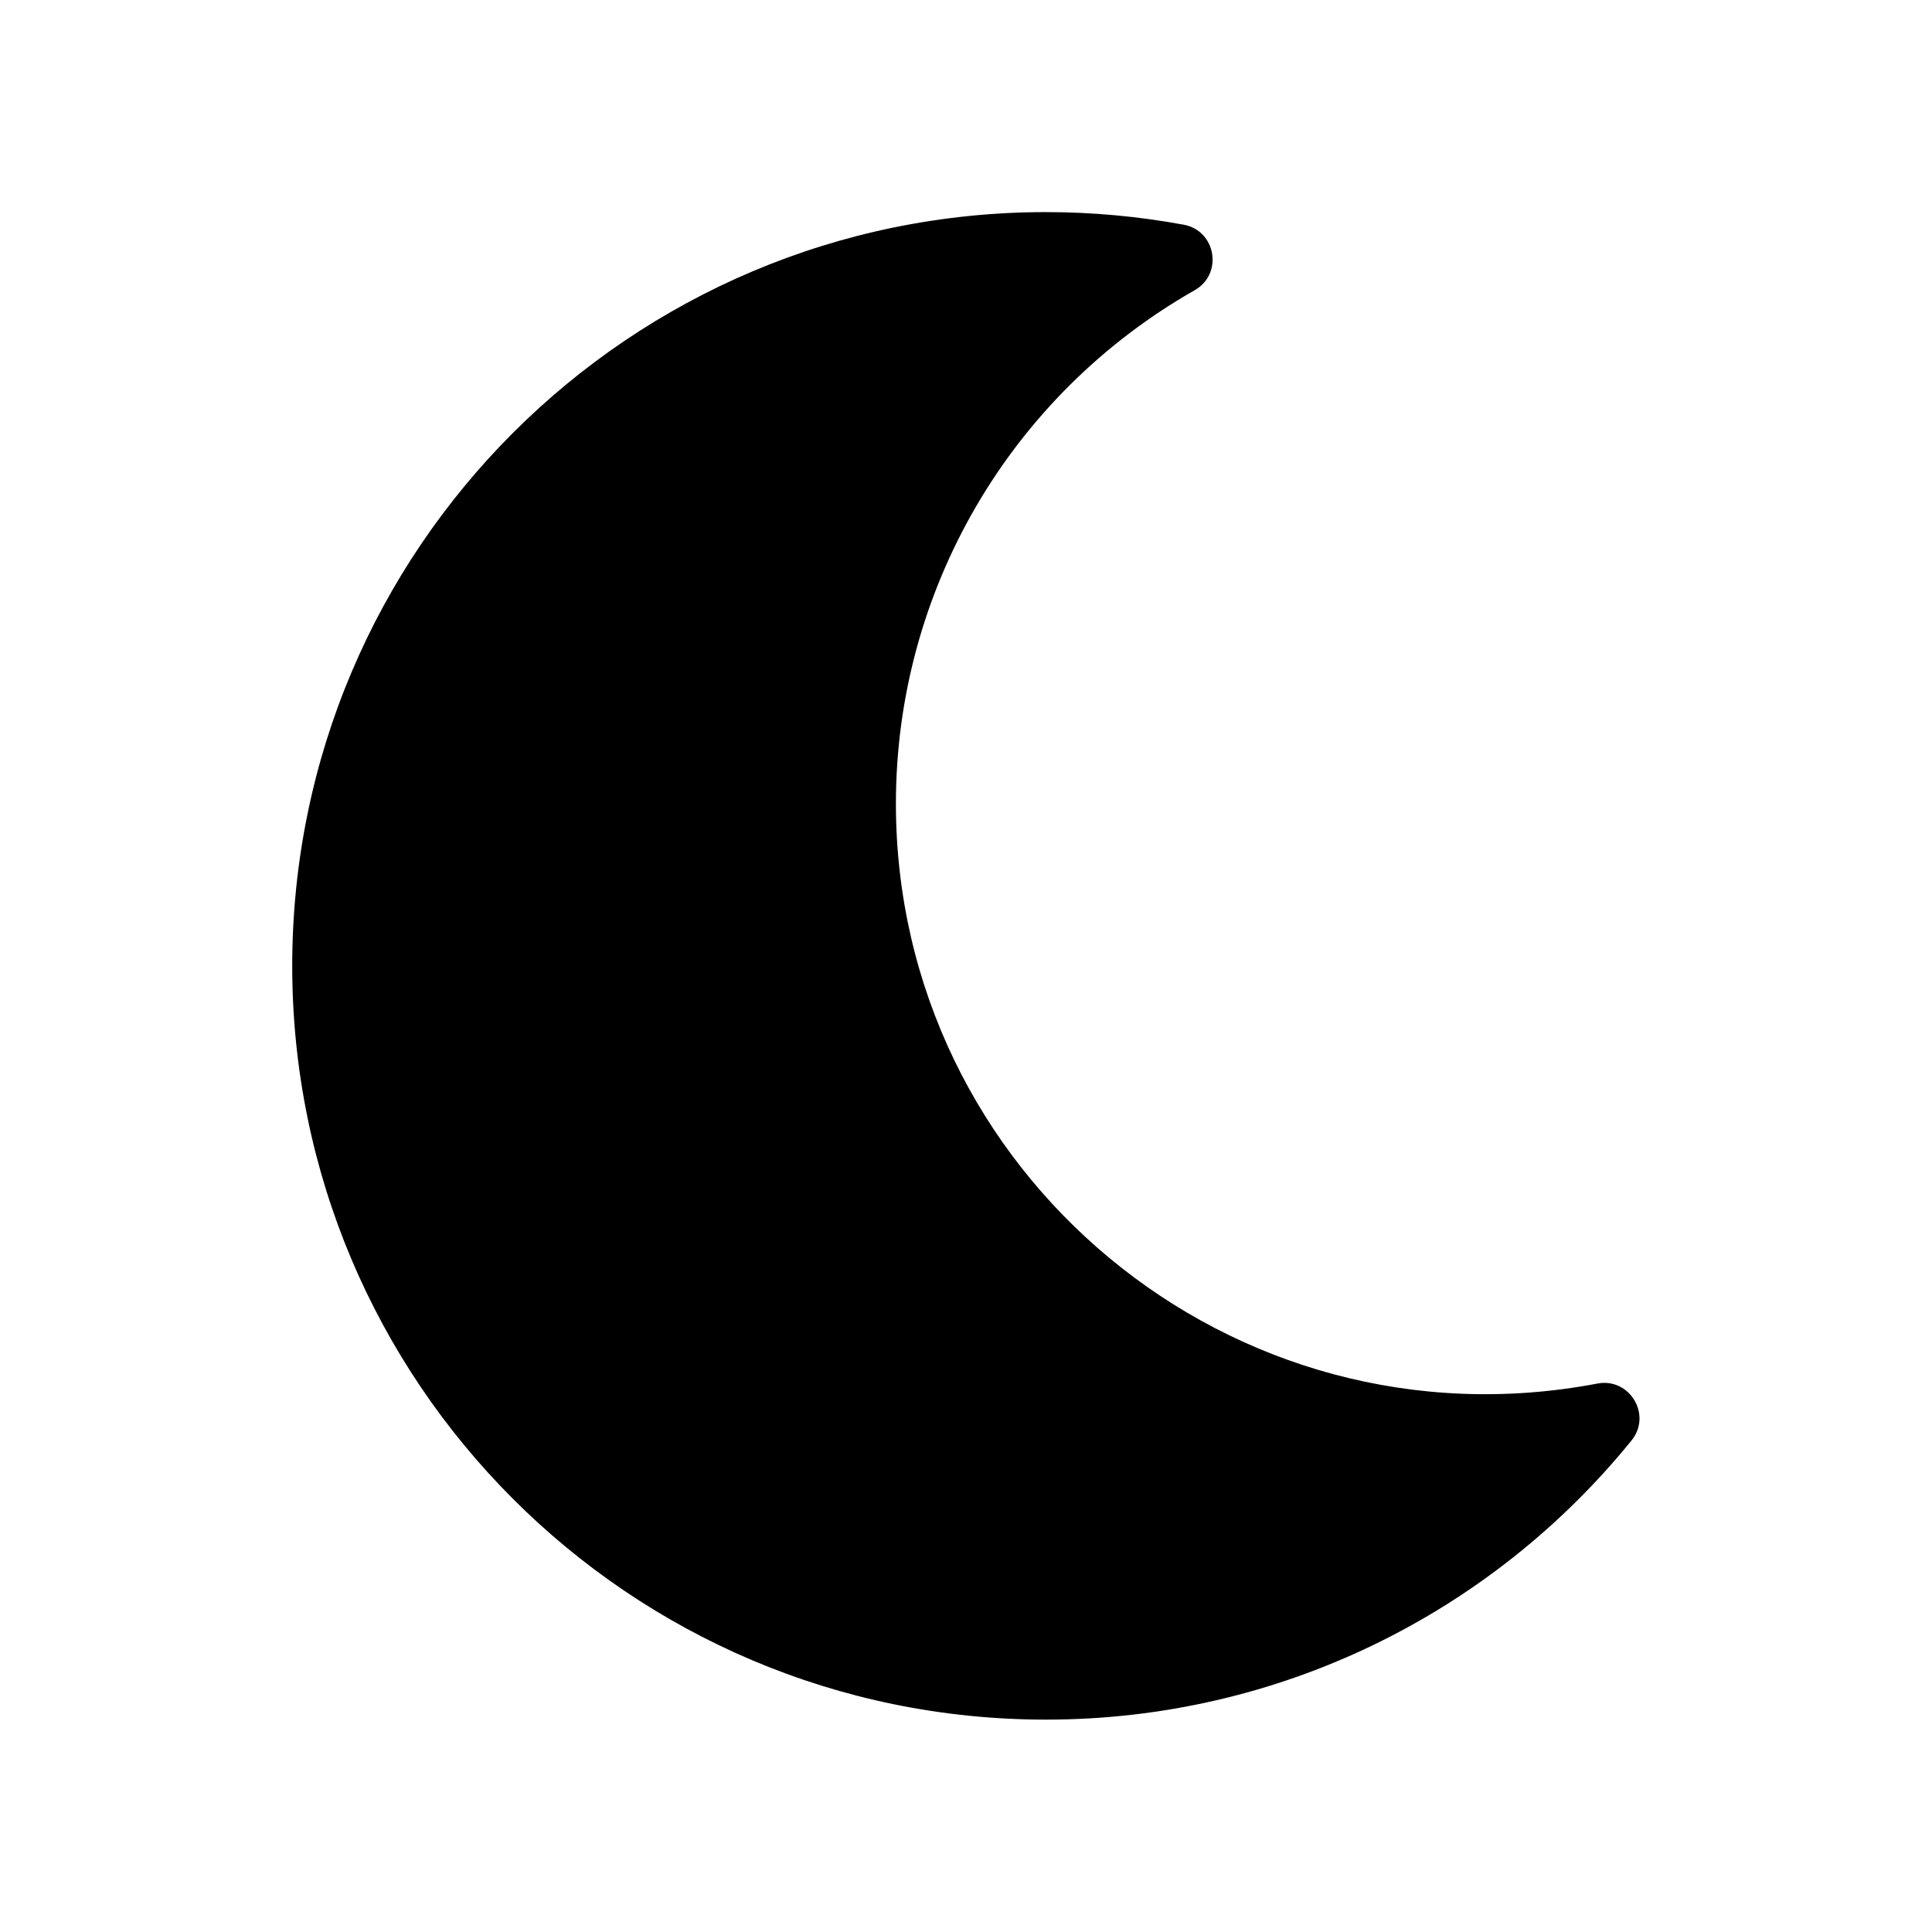 <?xml version="1.0" encoding="UTF-8" standalone="no"?>
<!DOCTYPE svg PUBLIC "-//W3C//DTD SVG 1.1//EN" "http://www.w3.org/Graphics/SVG/1.1/DTD/svg11.dtd">
<svg width="100%" height="100%" viewBox="0 0 1000 1000" version="1.1" xmlns="http://www.w3.org/2000/svg" xmlns:xlink="http://www.w3.org/1999/xlink" xml:space="preserve" xmlns:serif="http://www.serif.com/" style="fill-rule:evenodd;clip-rule:evenodd;stroke-linejoin:round;stroke-miterlimit:2;">
    <g transform="matrix(1.524,0,0,1.524,109.784,109.785)">
        <path d="M283.211,512C362.173,512 434.29,476.075 482.068,417.208C489.136,408.5 481.429,395.778 470.506,397.858C346.303,421.512 232.244,326.282 232.244,200.904C232.244,128.682 270.906,62.269 333.742,26.51C343.428,20.998 340.992,6.313 329.986,4.28C314.557,1.435 298.9,0.002 283.211,0C141.902,0 27.211,114.511 27.211,256C27.211,397.309 141.722,512 283.211,512Z" style="fill-rule:nonzero;"/>
    </g>
</svg>

